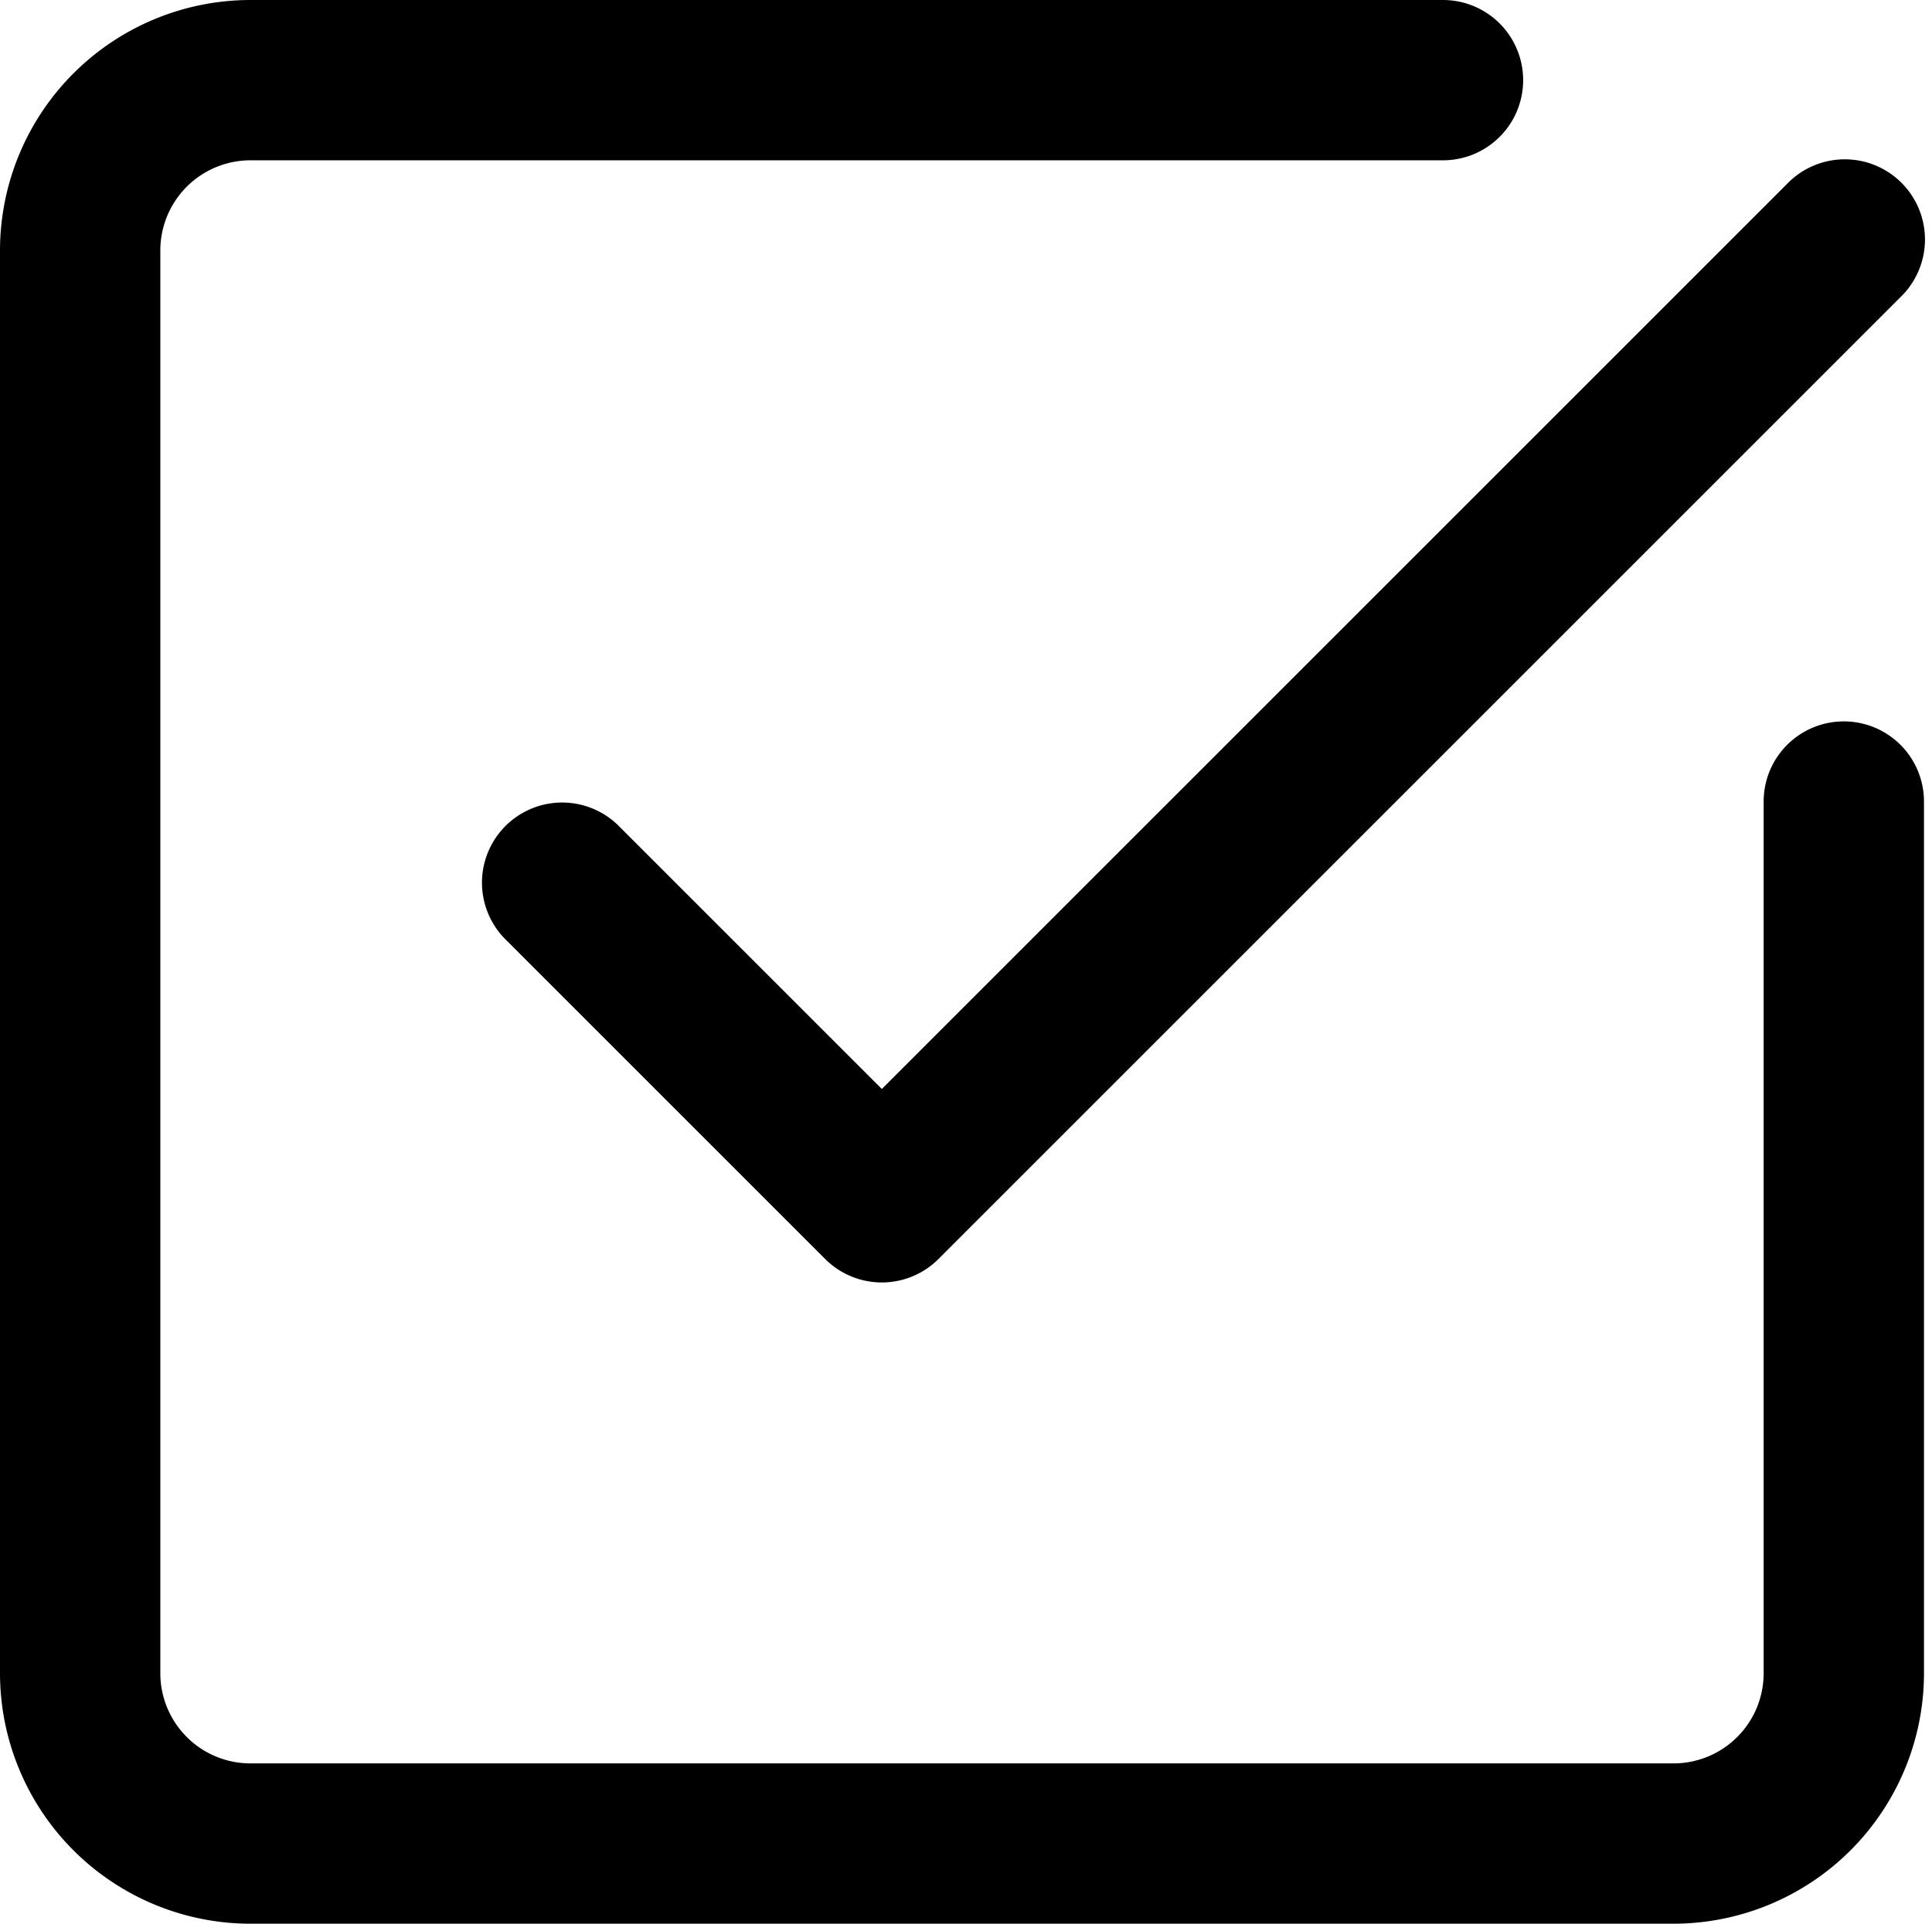 <?xml version="1.0" encoding="UTF-8"?><svg xmlns="http://www.w3.org/2000/svg" xmlns:xlink="http://www.w3.org/1999/xlink" data-name="Layer 2" height="24.0" preserveAspectRatio="xMidYMid meet" version="1.0" viewBox="2.0 2.0 24.1 24.0" width="24.1" zoomAndPan="magnify"><g id="change1_1"><path d="M25,11a1,1,0,0,0-1,1V22.877A1.125,1.125,0,0,1,22.877,24H5.123A1.125,1.125,0,0,1,4,22.877V5.123A1.125,1.125,0,0,1,5.123,4H20a1,1,0,0,0,0-2H5.123A3.127,3.127,0,0,0,2,5.123V22.877A3.127,3.127,0,0,0,5.123,26H22.877A3.127,3.127,0,0,0,26,22.877V12A1,1,0,0,0,25,11Z" fill="inherit"/></g><g id="change1_2"><path d="M9.707,12.293a1,1,0,0,0-1.414,1.414l4,4a1,1,0,0,0,1.414,0l12-12a1,1,0,1,0-1.414-1.414L13,15.586Z" fill="inherit"/></g></svg>